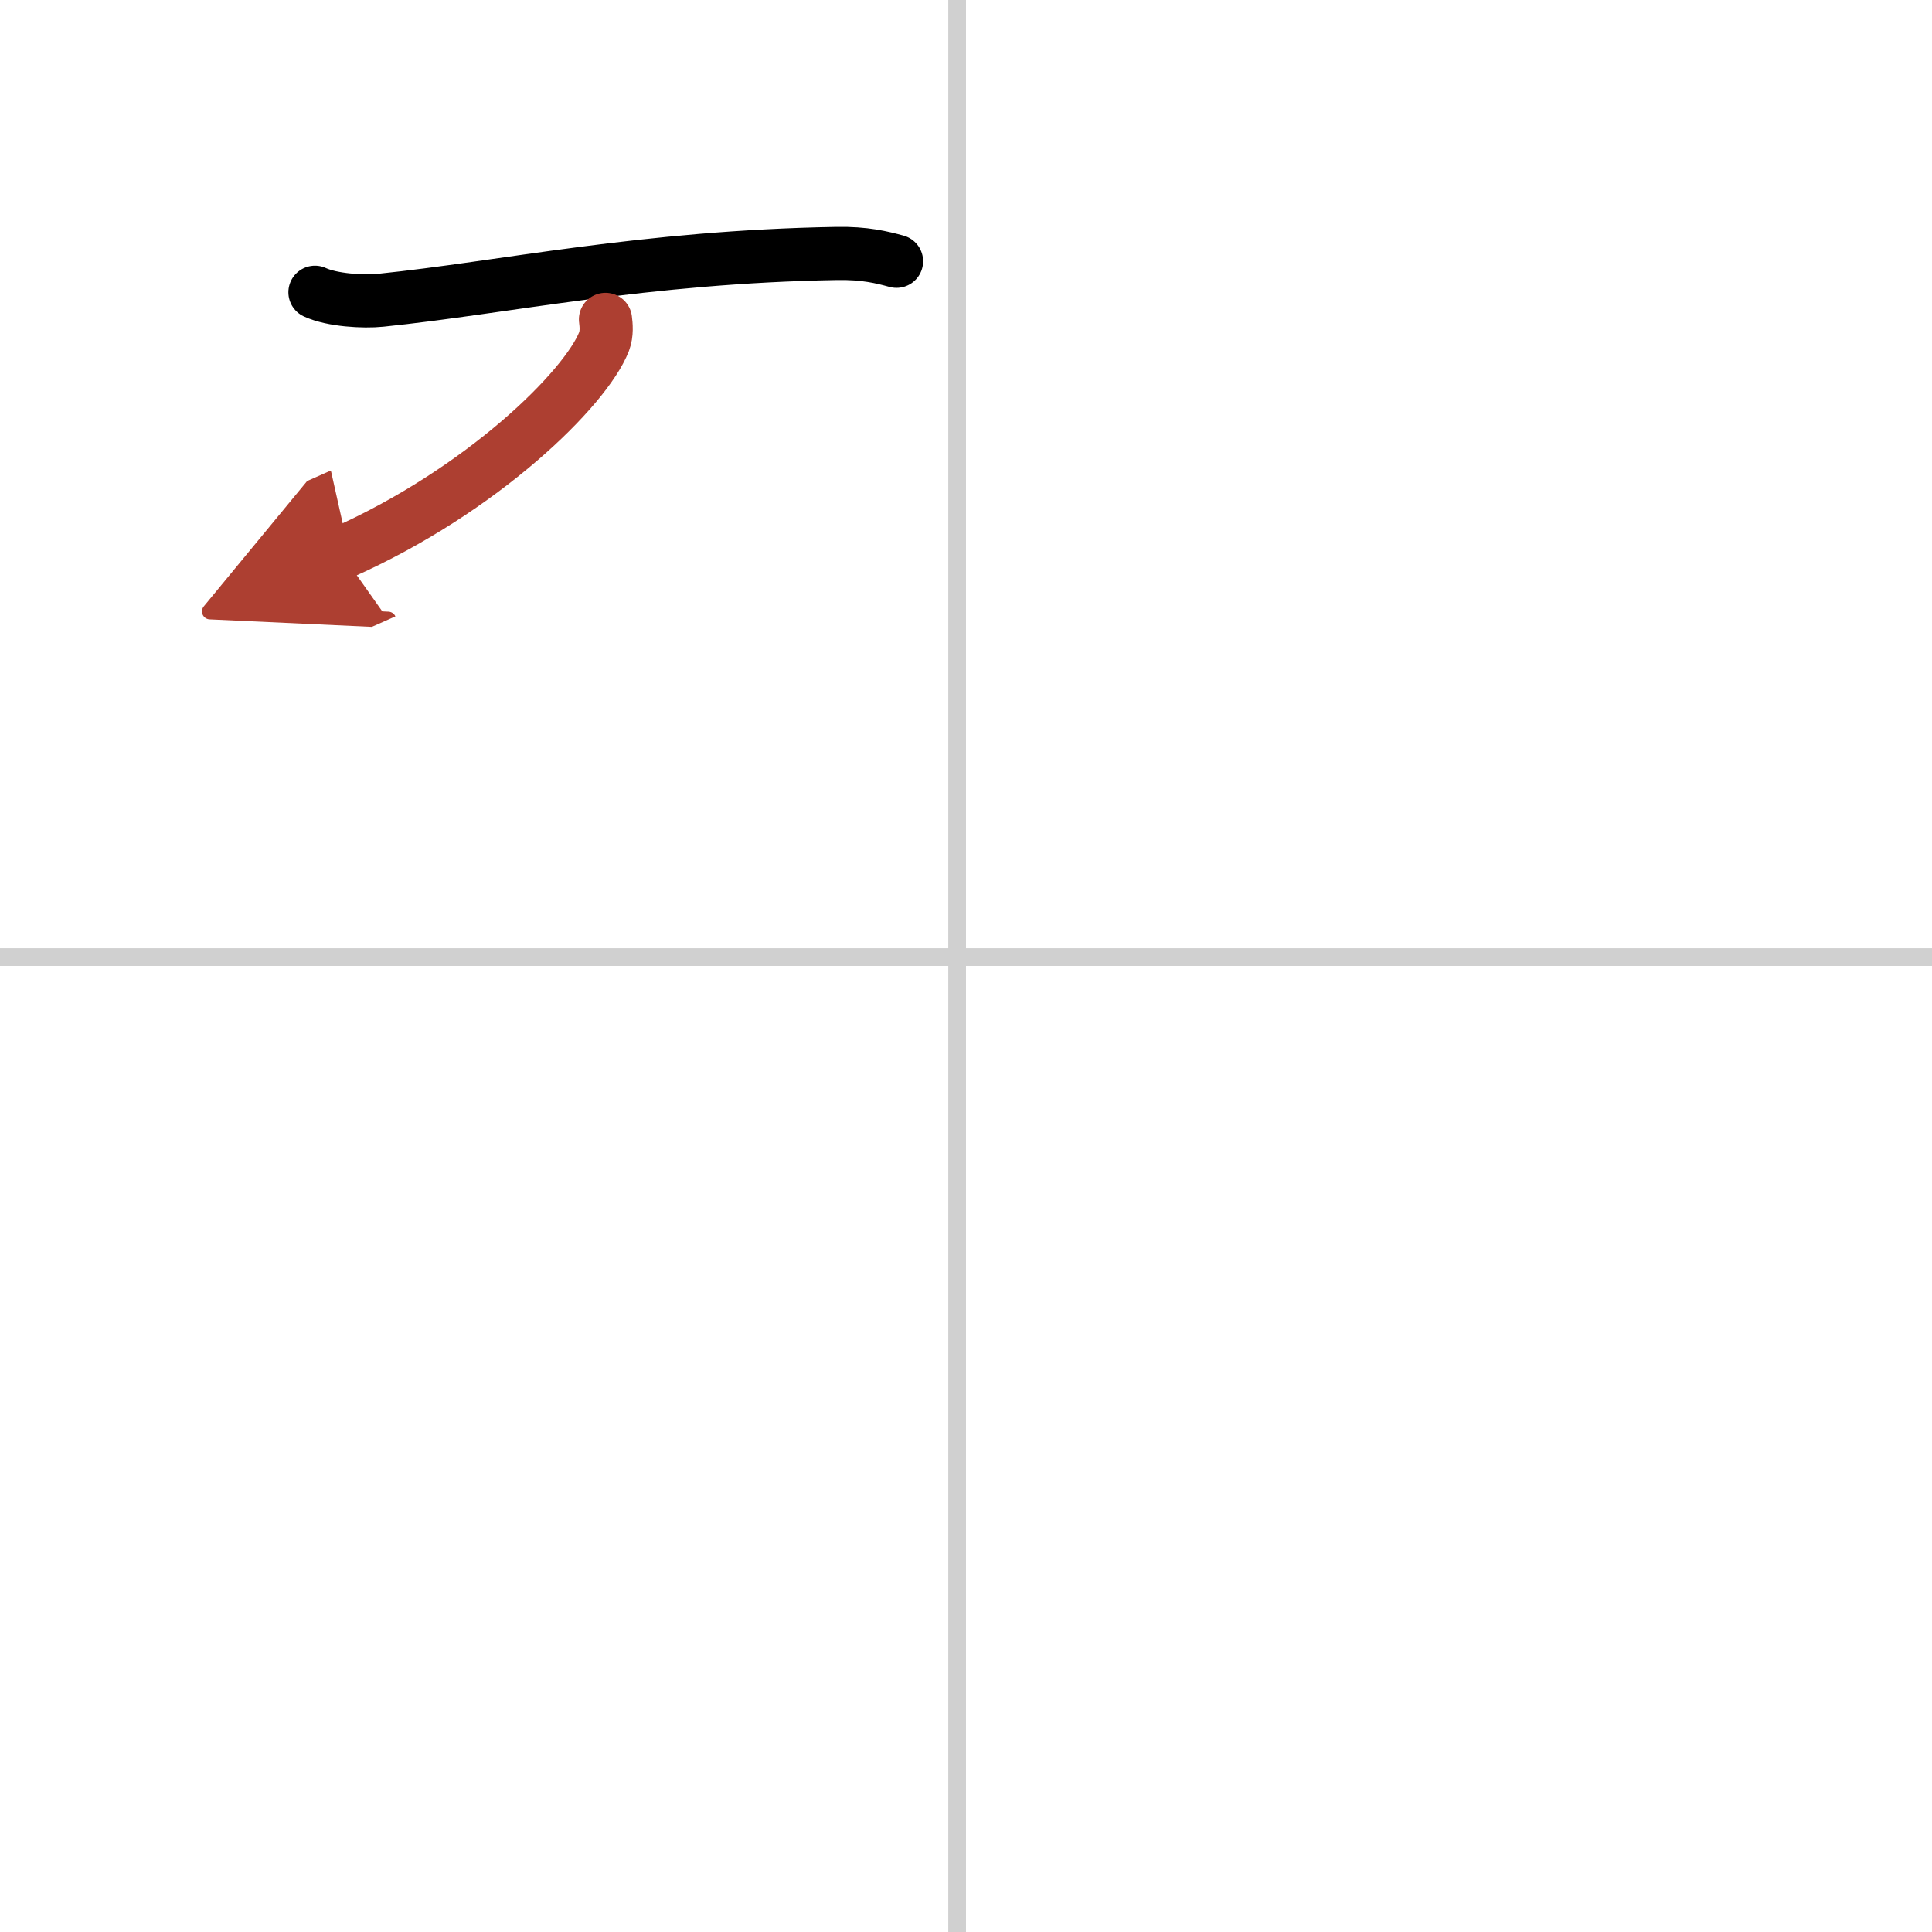 <svg width="400" height="400" viewBox="0 0 109 109" xmlns="http://www.w3.org/2000/svg"><defs><marker id="a" markerWidth="4" orient="auto" refX="1" refY="5" viewBox="0 0 10 10"><polyline points="0 0 10 5 0 10 1 5" fill="#ad3f31" stroke="#ad3f31"/></marker></defs><g fill="none" stroke="#000" stroke-linecap="round" stroke-linejoin="round" stroke-width="3"><rect width="100%" height="100%" fill="#fff" stroke="#fff"/><line x1="54" x2="54" y2="109" stroke="#d0d0d0" stroke-width="1"/><line x2="109" y1="54" y2="54" stroke="#d0d0d0" stroke-width="1"/><path d="m17.77 16.49c0.97 0.45 2.74 0.55 3.71 0.45 6.93-0.71 14.81-2.45 25.71-2.64 1.61-0.03 2.58 0.22 3.39 0.44"/><path d="m34.16 18.02c0.04 0.31 0.09 0.8-0.08 1.25-1.02 2.63-6.85 8.4-14.83 11.94" marker-end="url(#a)" stroke="#ad3f31"/></g></svg>
